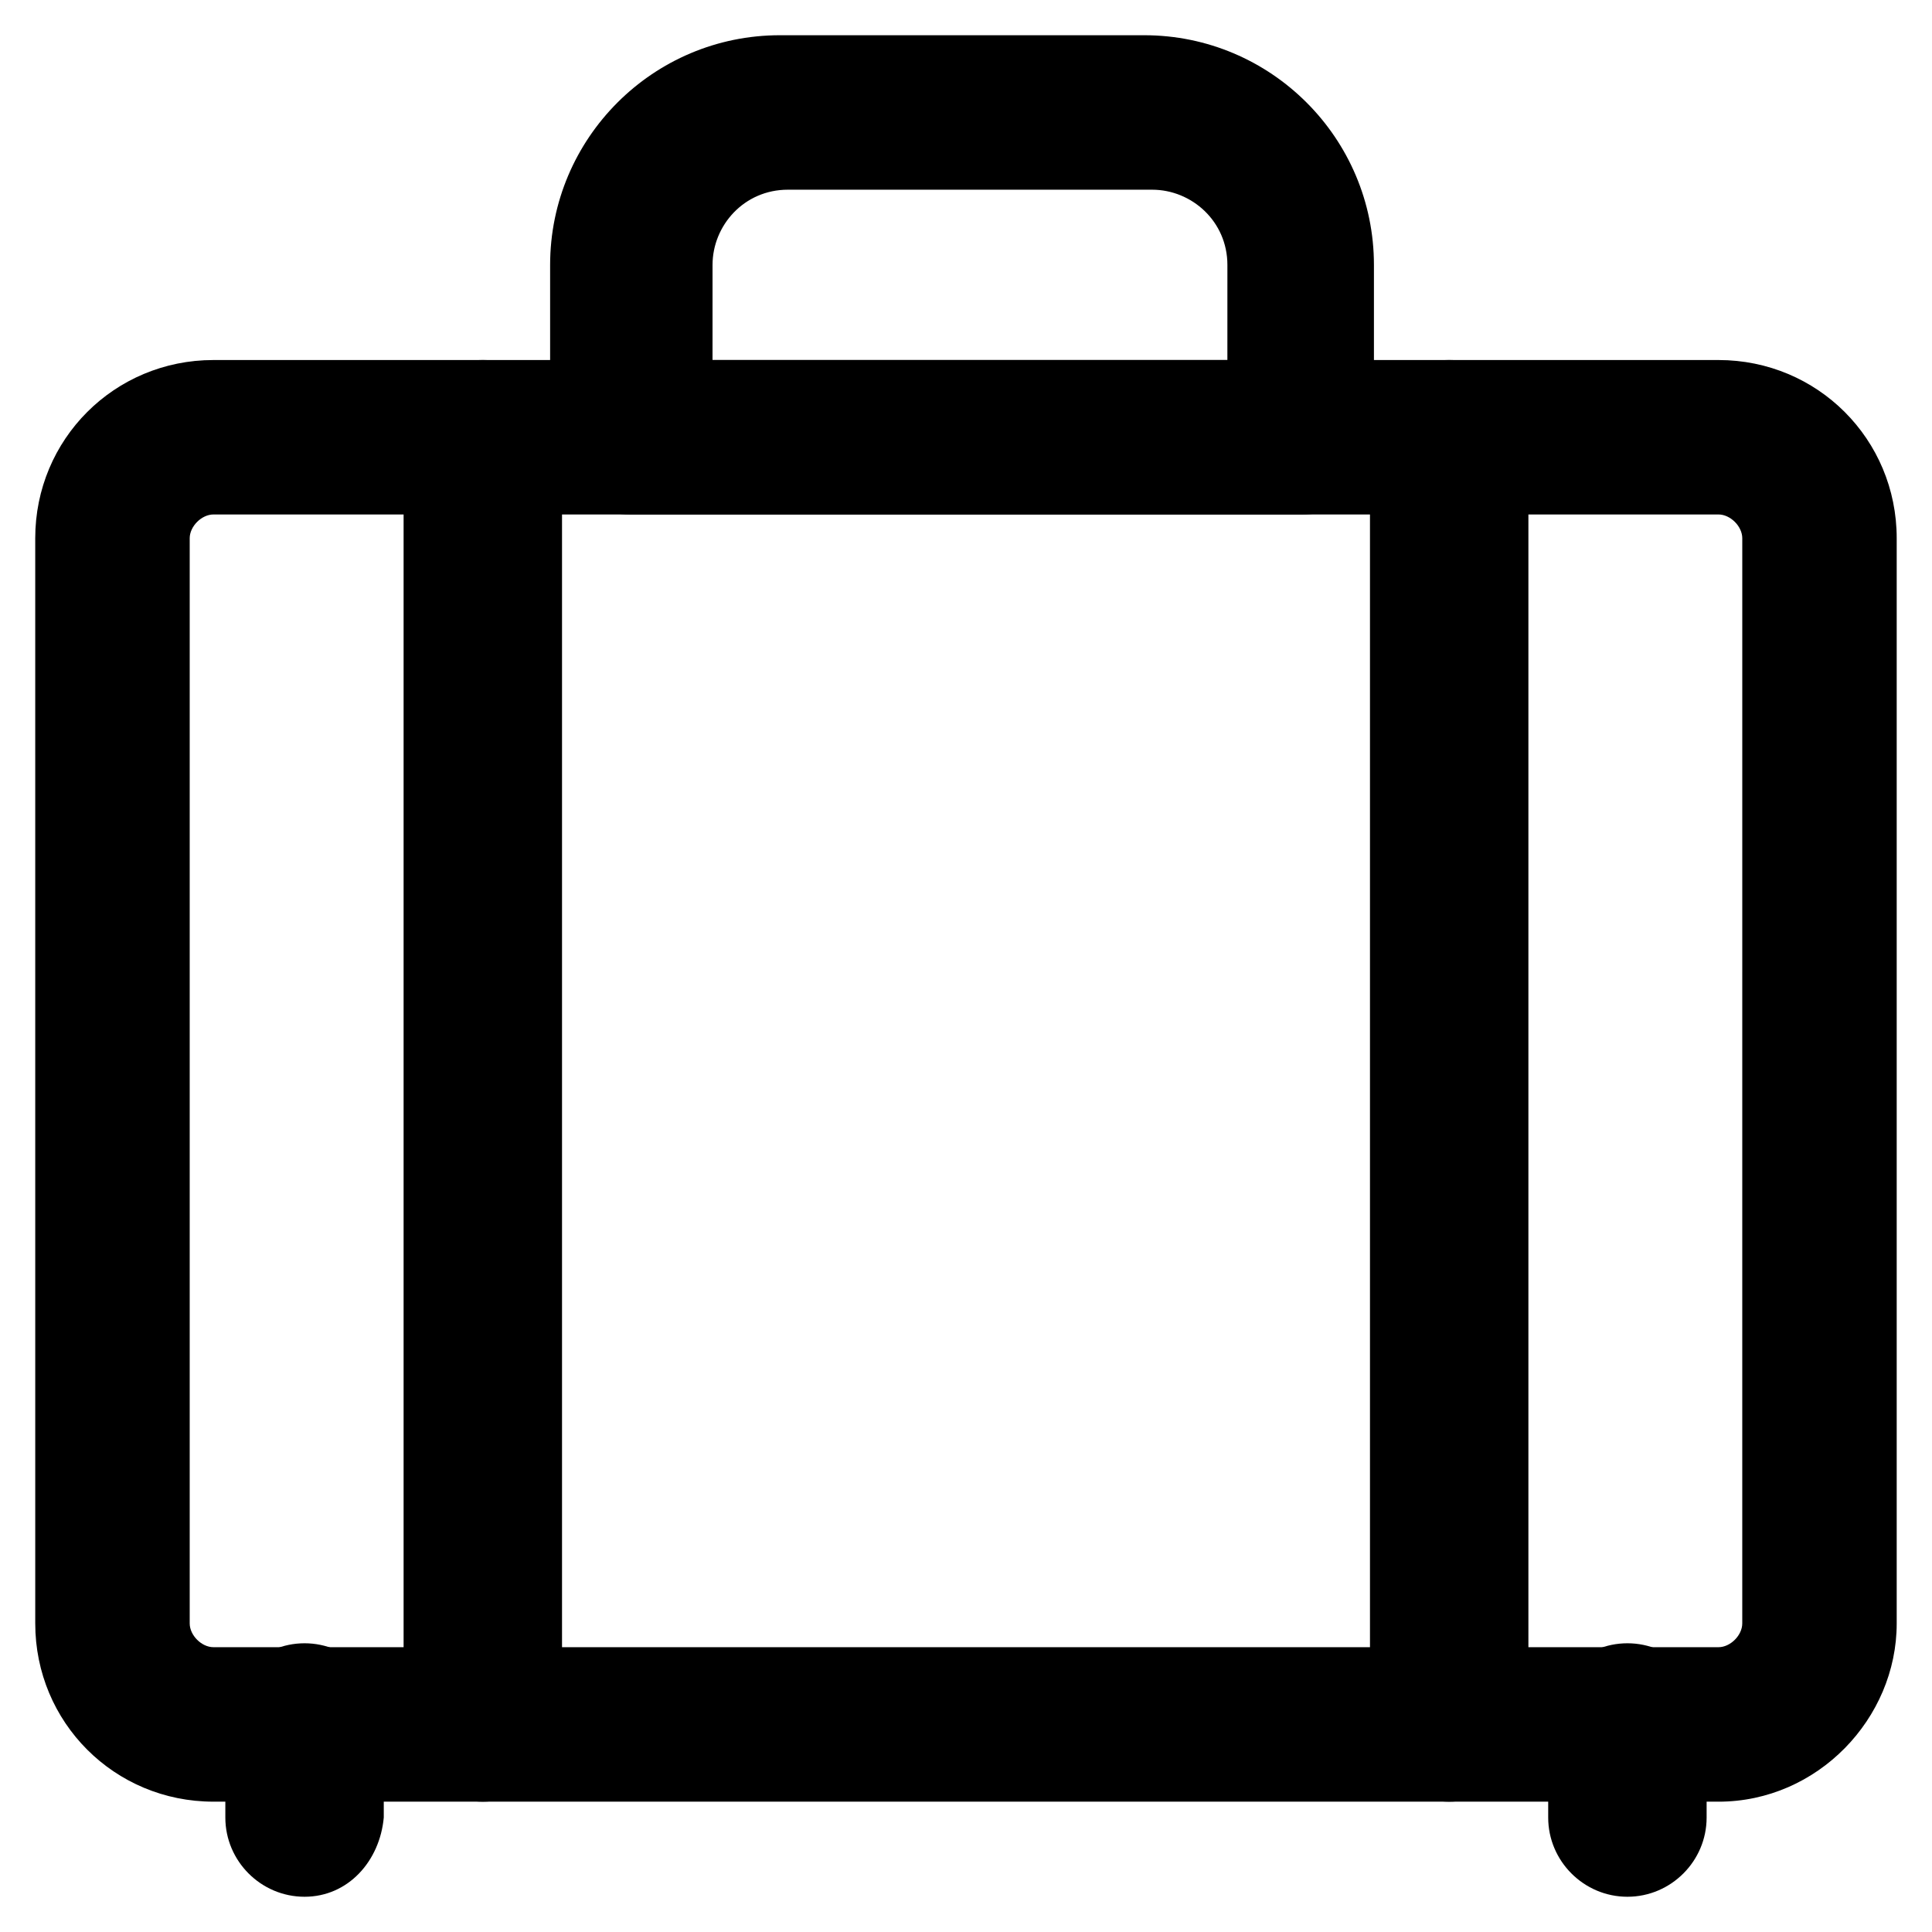 <?xml version="1.0" encoding="UTF-8"?>
<!-- Uploaded to: SVG Repo, www.svgrepo.com, Generator: SVG Repo Mixer Tools -->
<svg fill="#000000" width="800px" height="800px" version="1.1" viewBox="144 144 512 512" xmlns="http://www.w3.org/2000/svg">
 <g>
  <path d="m599.42 621.46h-398.85c-26.238 0-47.23-20.992-47.23-47.23l-0.004-287.59c0-26.238 20.992-47.23 47.23-47.23h398.85c26.238 0 47.23 20.992 47.23 47.23v287.59c0.008 25.191-20.984 47.234-47.227 47.234zm-398.85-341.12c-3.148 0-6.297 3.148-6.297 6.297v287.59c0 3.148 3.148 6.297 6.297 6.297h398.85c3.148 0 6.297-3.148 6.297-6.297l0.004-287.59c0-3.148-3.148-6.297-6.297-6.297z"/>
  <path d="m489.21 280.34h-178.43c-11.547 0-20.992-9.445-20.992-20.992v-45.133c0-33.586 27.289-60.879 60.879-60.879h96.562c33.586 0 60.879 27.289 60.879 60.879v45.133c2.098 12.594-7.348 20.992-18.895 20.992zm-157.44-40.934h137.5l0.004-25.191c0-11.547-9.445-19.941-19.941-19.941h-96.562c-11.547 0-19.941 9.445-19.941 19.941l-0.004 25.191z"/>
  <path d="m271.95 621.46c-11.547 0-20.992-9.445-20.992-20.992v-340.07c0-11.547 9.445-20.992 20.992-20.992 11.547 0 20.992 9.445 20.992 20.992v340.07c-1.047 11.547-9.445 20.992-20.992 20.992z"/>
  <path d="m528.05 621.46c-11.547 0-20.992-9.445-20.992-20.992v-340.07c0-11.547 9.445-20.992 20.992-20.992s20.992 9.445 20.992 20.992v340.07c0 11.547-9.445 20.992-20.992 20.992z"/>
  <path d="m224.71 646.66c-11.547 0-20.992-9.445-20.992-20.992v-25.191c0-11.547 9.445-20.992 20.992-20.992s20.992 9.445 20.992 20.992v25.191c-1.051 11.543-9.445 20.992-20.992 20.992z"/>
  <path d="m575.28 646.66c-11.547 0-20.992-9.445-20.992-20.992v-25.191c0-11.547 9.445-20.992 20.992-20.992s20.992 9.445 20.992 20.992v25.191c0 11.543-9.445 20.992-20.992 20.992z"/>
 </g>
</svg>